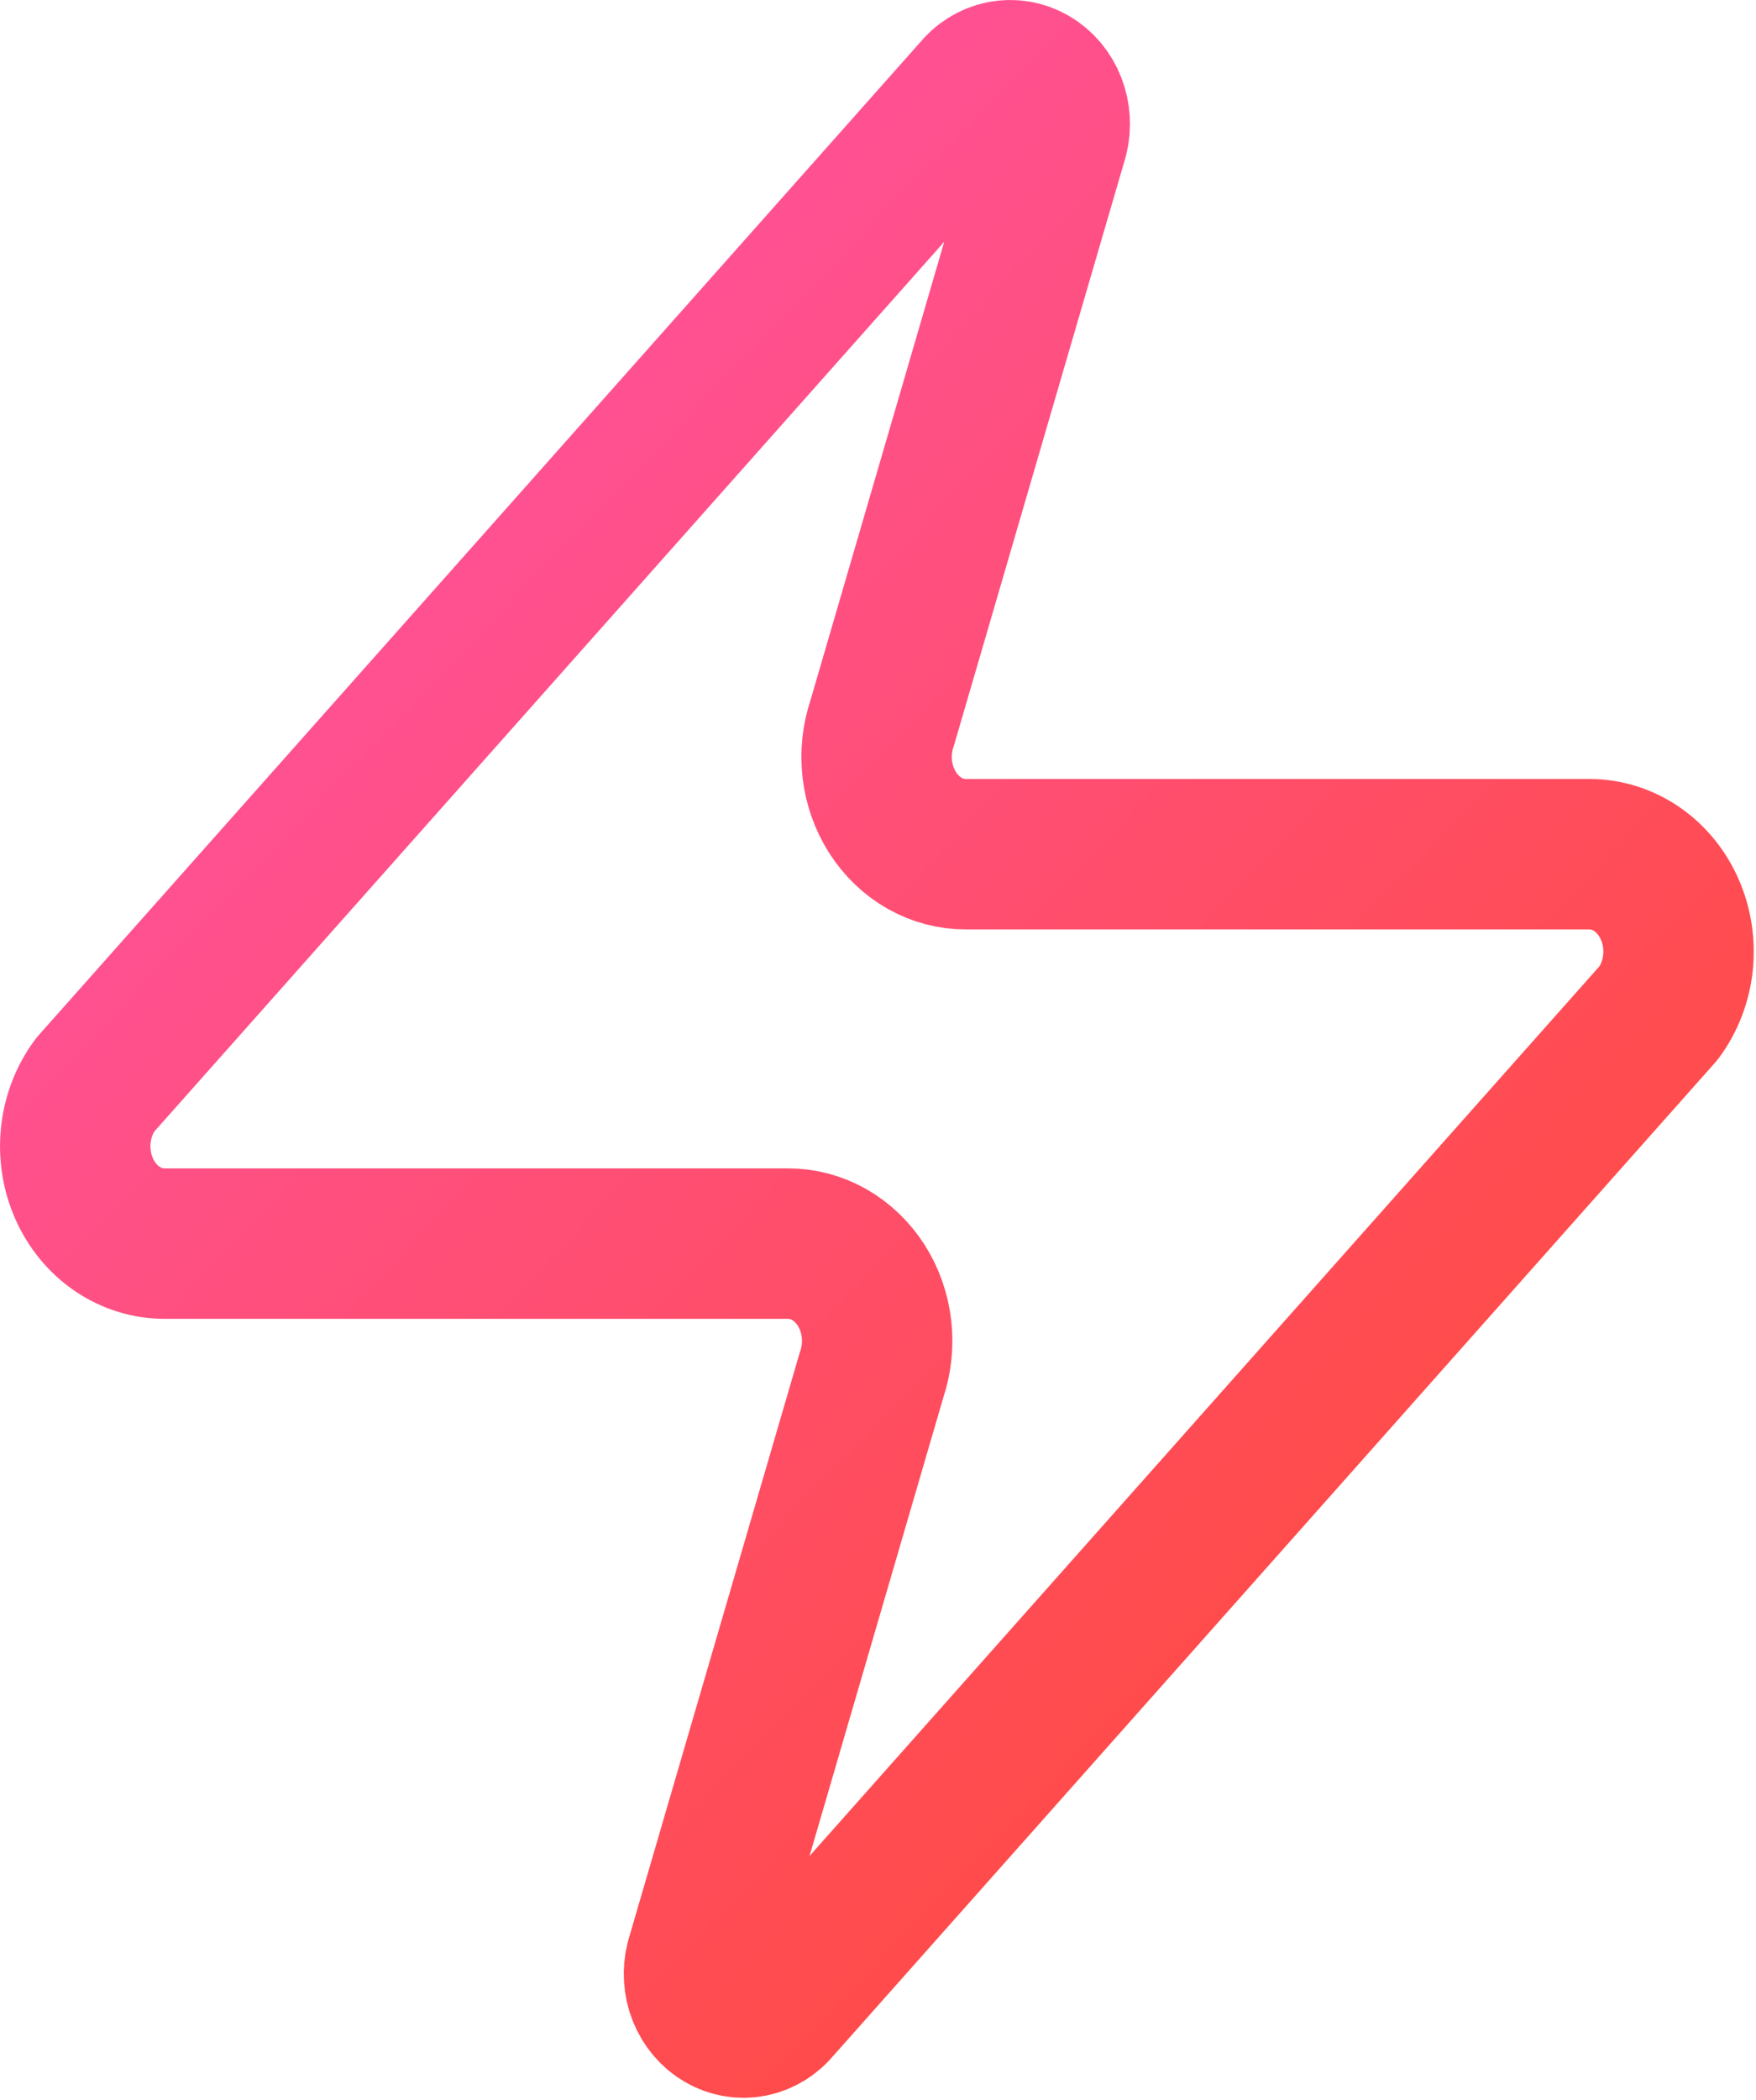 <svg width="46" height="55" viewBox="0 0 46 55" fill="none" xmlns="http://www.w3.org/2000/svg">
<path d="M4.311 32.569C3.87 32.57 3.437 32.435 3.063 32.178C2.689 31.922 2.39 31.555 2.199 31.12C2.009 30.685 1.935 30.199 1.987 29.72C2.039 29.241 2.214 28.788 2.492 28.413L25.583 2.41C25.756 2.191 25.992 2.044 26.252 1.991C26.512 1.939 26.781 1.984 27.015 2.121C27.248 2.257 27.432 2.476 27.536 2.742C27.64 3.007 27.659 3.304 27.589 3.583L23.111 18.93C22.979 19.316 22.934 19.732 22.981 20.141C23.029 20.55 23.166 20.94 23.381 21.279C23.597 21.617 23.884 21.893 24.219 22.084C24.554 22.274 24.926 22.373 25.303 22.371H41.63C42.072 22.37 42.504 22.505 42.878 22.761C43.252 23.018 43.552 23.385 43.742 23.82C43.933 24.255 44.006 24.741 43.955 25.22C43.903 25.699 43.728 26.152 43.45 26.527L20.358 52.53C20.185 52.748 19.949 52.896 19.689 52.949C19.429 53.001 19.16 52.956 18.927 52.819C18.694 52.683 18.51 52.464 18.405 52.198C18.301 51.933 18.282 51.636 18.352 51.357L22.831 36.01C22.963 35.624 23.007 35.208 22.96 34.799C22.913 34.39 22.776 34 22.56 33.661C22.344 33.323 22.057 33.047 21.722 32.856C21.387 32.666 21.015 32.567 20.638 32.569H4.311Z" stroke="url(#paint0_linear_735_31844)" stroke-width="3.94" stroke-linecap="round" stroke-linejoin="round"/>
<defs>
<linearGradient id="paint0_linear_735_31844" x1="43.738" y1="52.495" x2="2.775" y2="13.211" gradientUnits="userSpaceOnUse">
<stop stop-color="#FF492C"/>
<stop offset="1" stop-color="#FF52A1"/>
</linearGradient>
</defs>
</svg>

